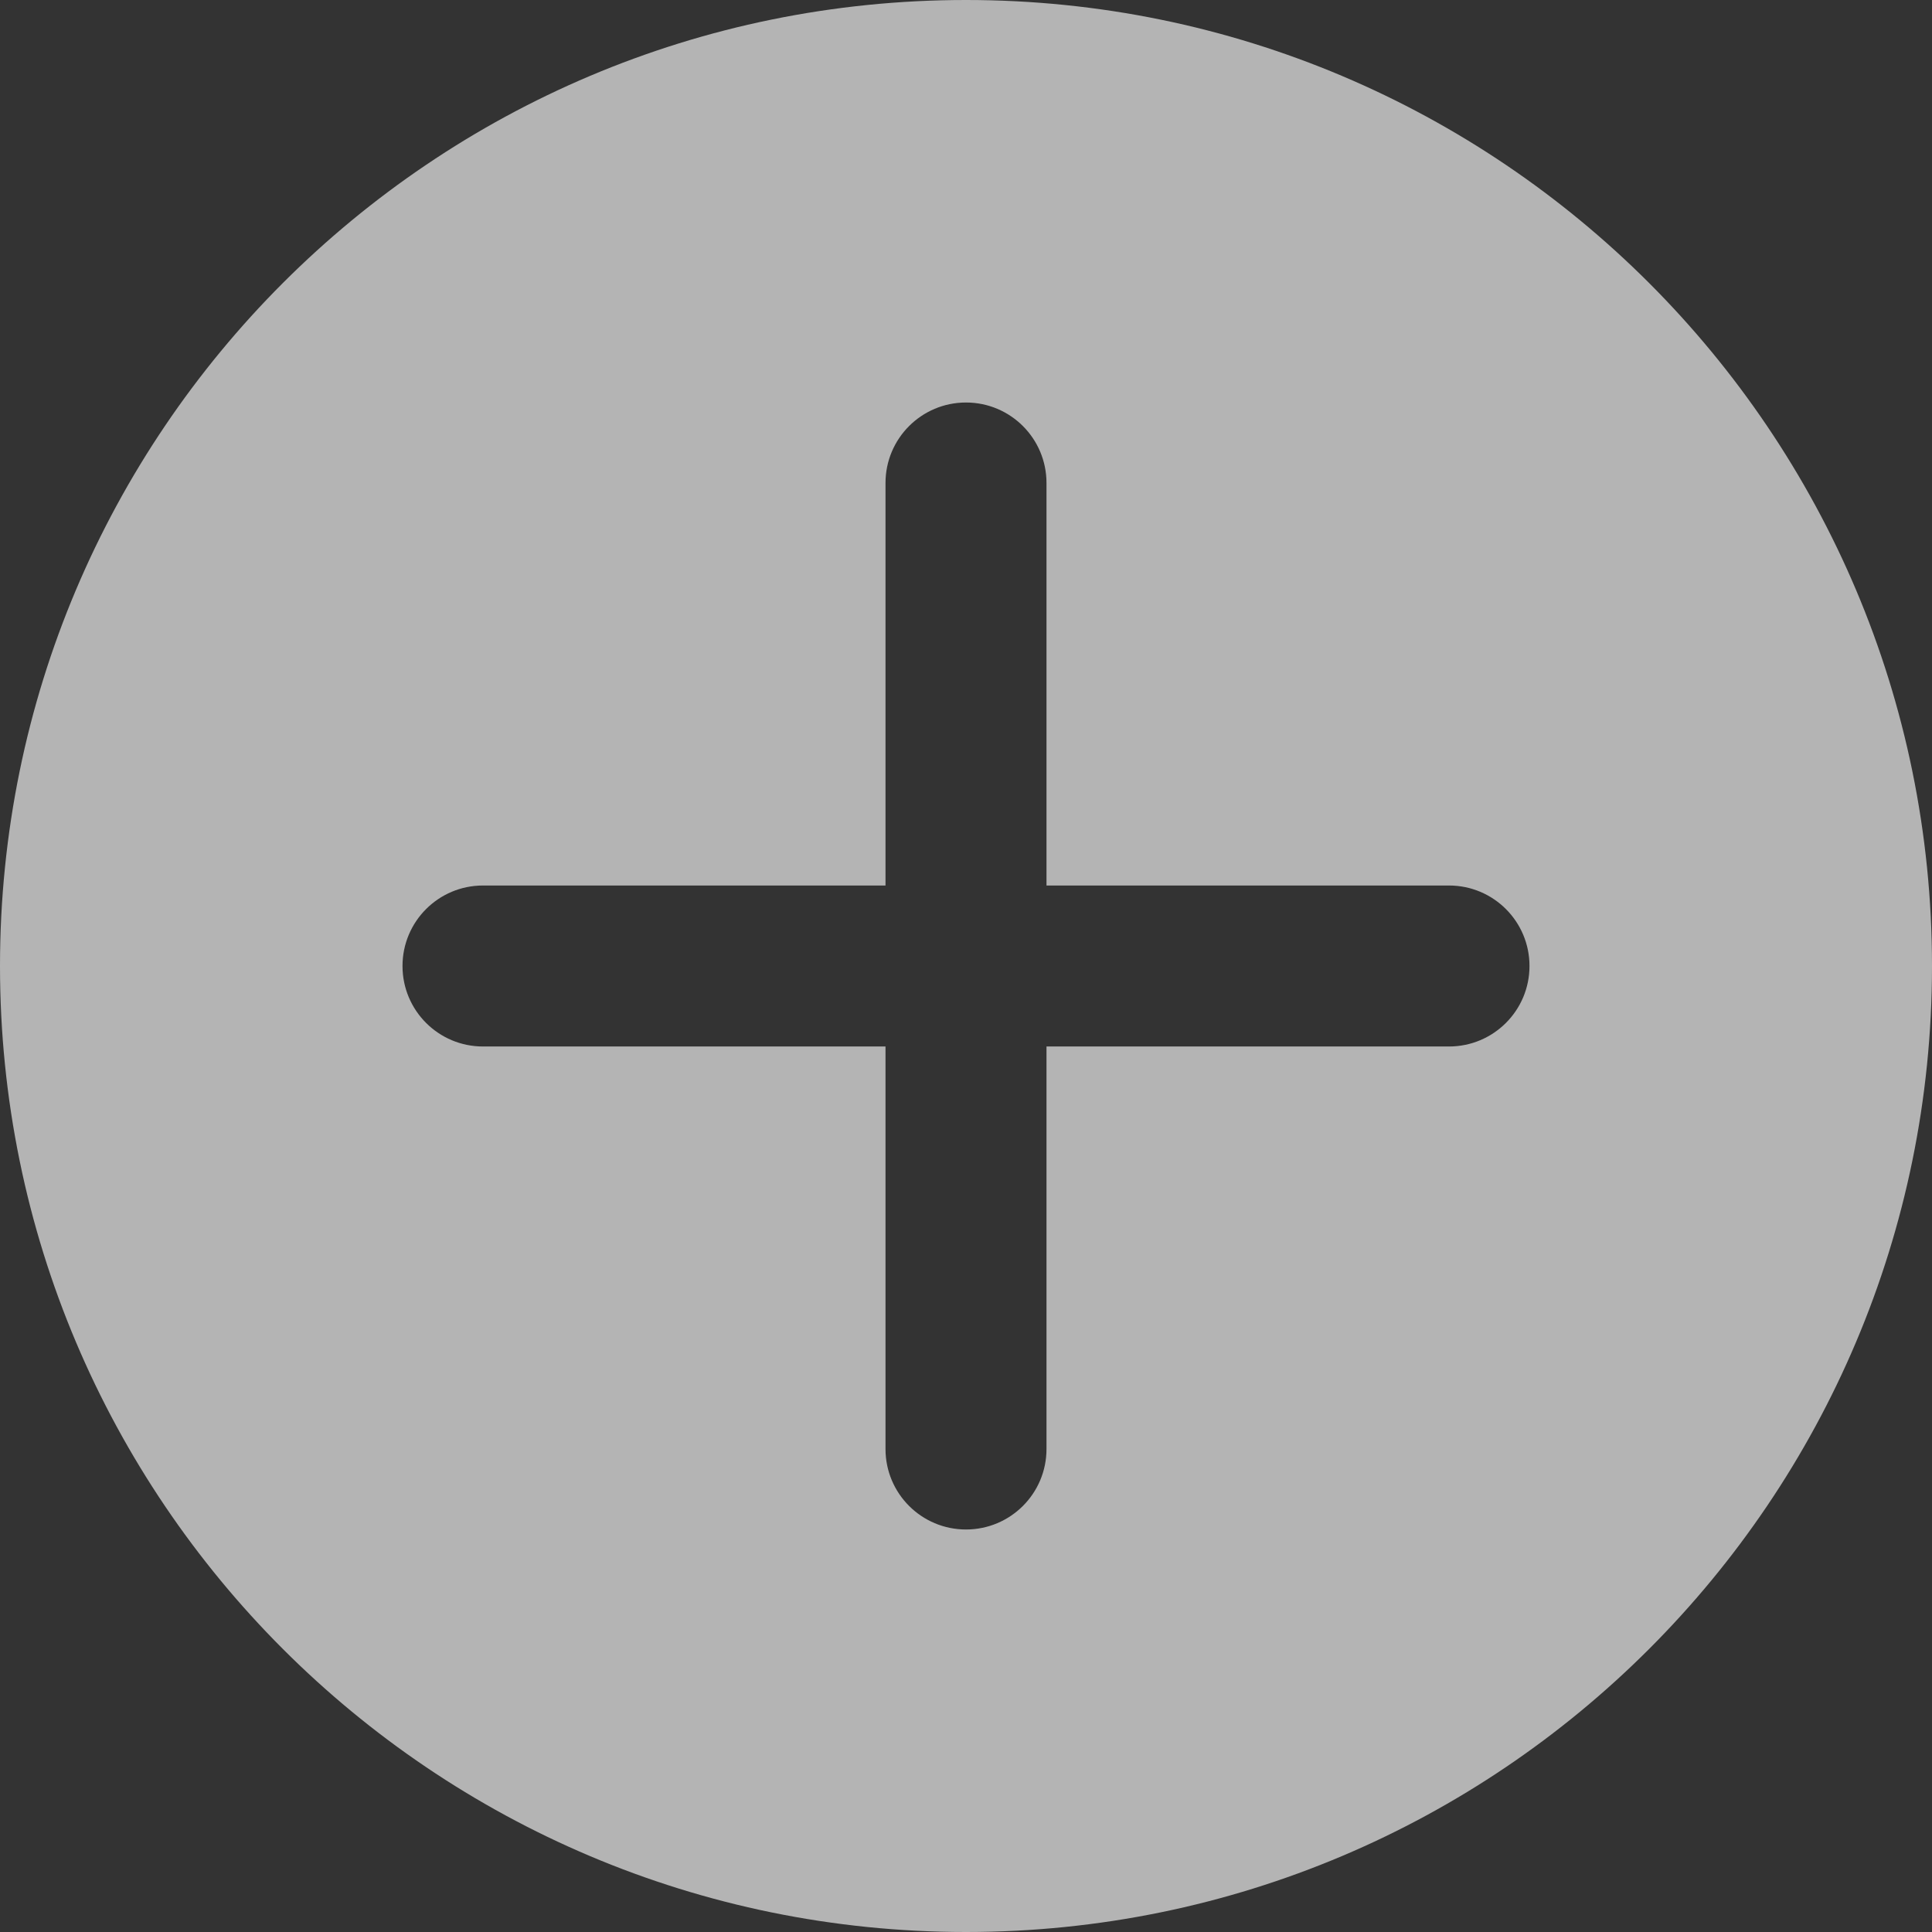 <?xml version="1.0" encoding="UTF-8"?> <svg xmlns="http://www.w3.org/2000/svg" width="68" height="68" viewBox="0 0 68 68" fill="none"><rect x="0" y="0" width="68" height="68" fill="#333333" stroke="none"/> <path d="M34 0C15.223 0 0 15.223 0 34C0 52.776 15.223 68 34 68C52.776 68 68 52.776 68 34C68 15.223 52.776 0 34 0ZM51 36.833H36.833V51C36.833 52.567 35.564 53.833 34 53.833C32.436 53.833 31.167 52.567 31.167 51V36.833H17C15.436 36.833 14.167 35.567 14.167 34C14.167 32.433 15.436 31.167 17 31.167H31.167V17C31.167 15.433 32.436 14.167 34 14.167C35.564 14.167 36.833 15.433 36.833 17V31.167H51C52.564 31.167 53.833 32.433 53.833 34C53.833 35.567 52.564 36.833 51 36.833Z" fill="white" fill-opacity="0.63"></path> </svg> 